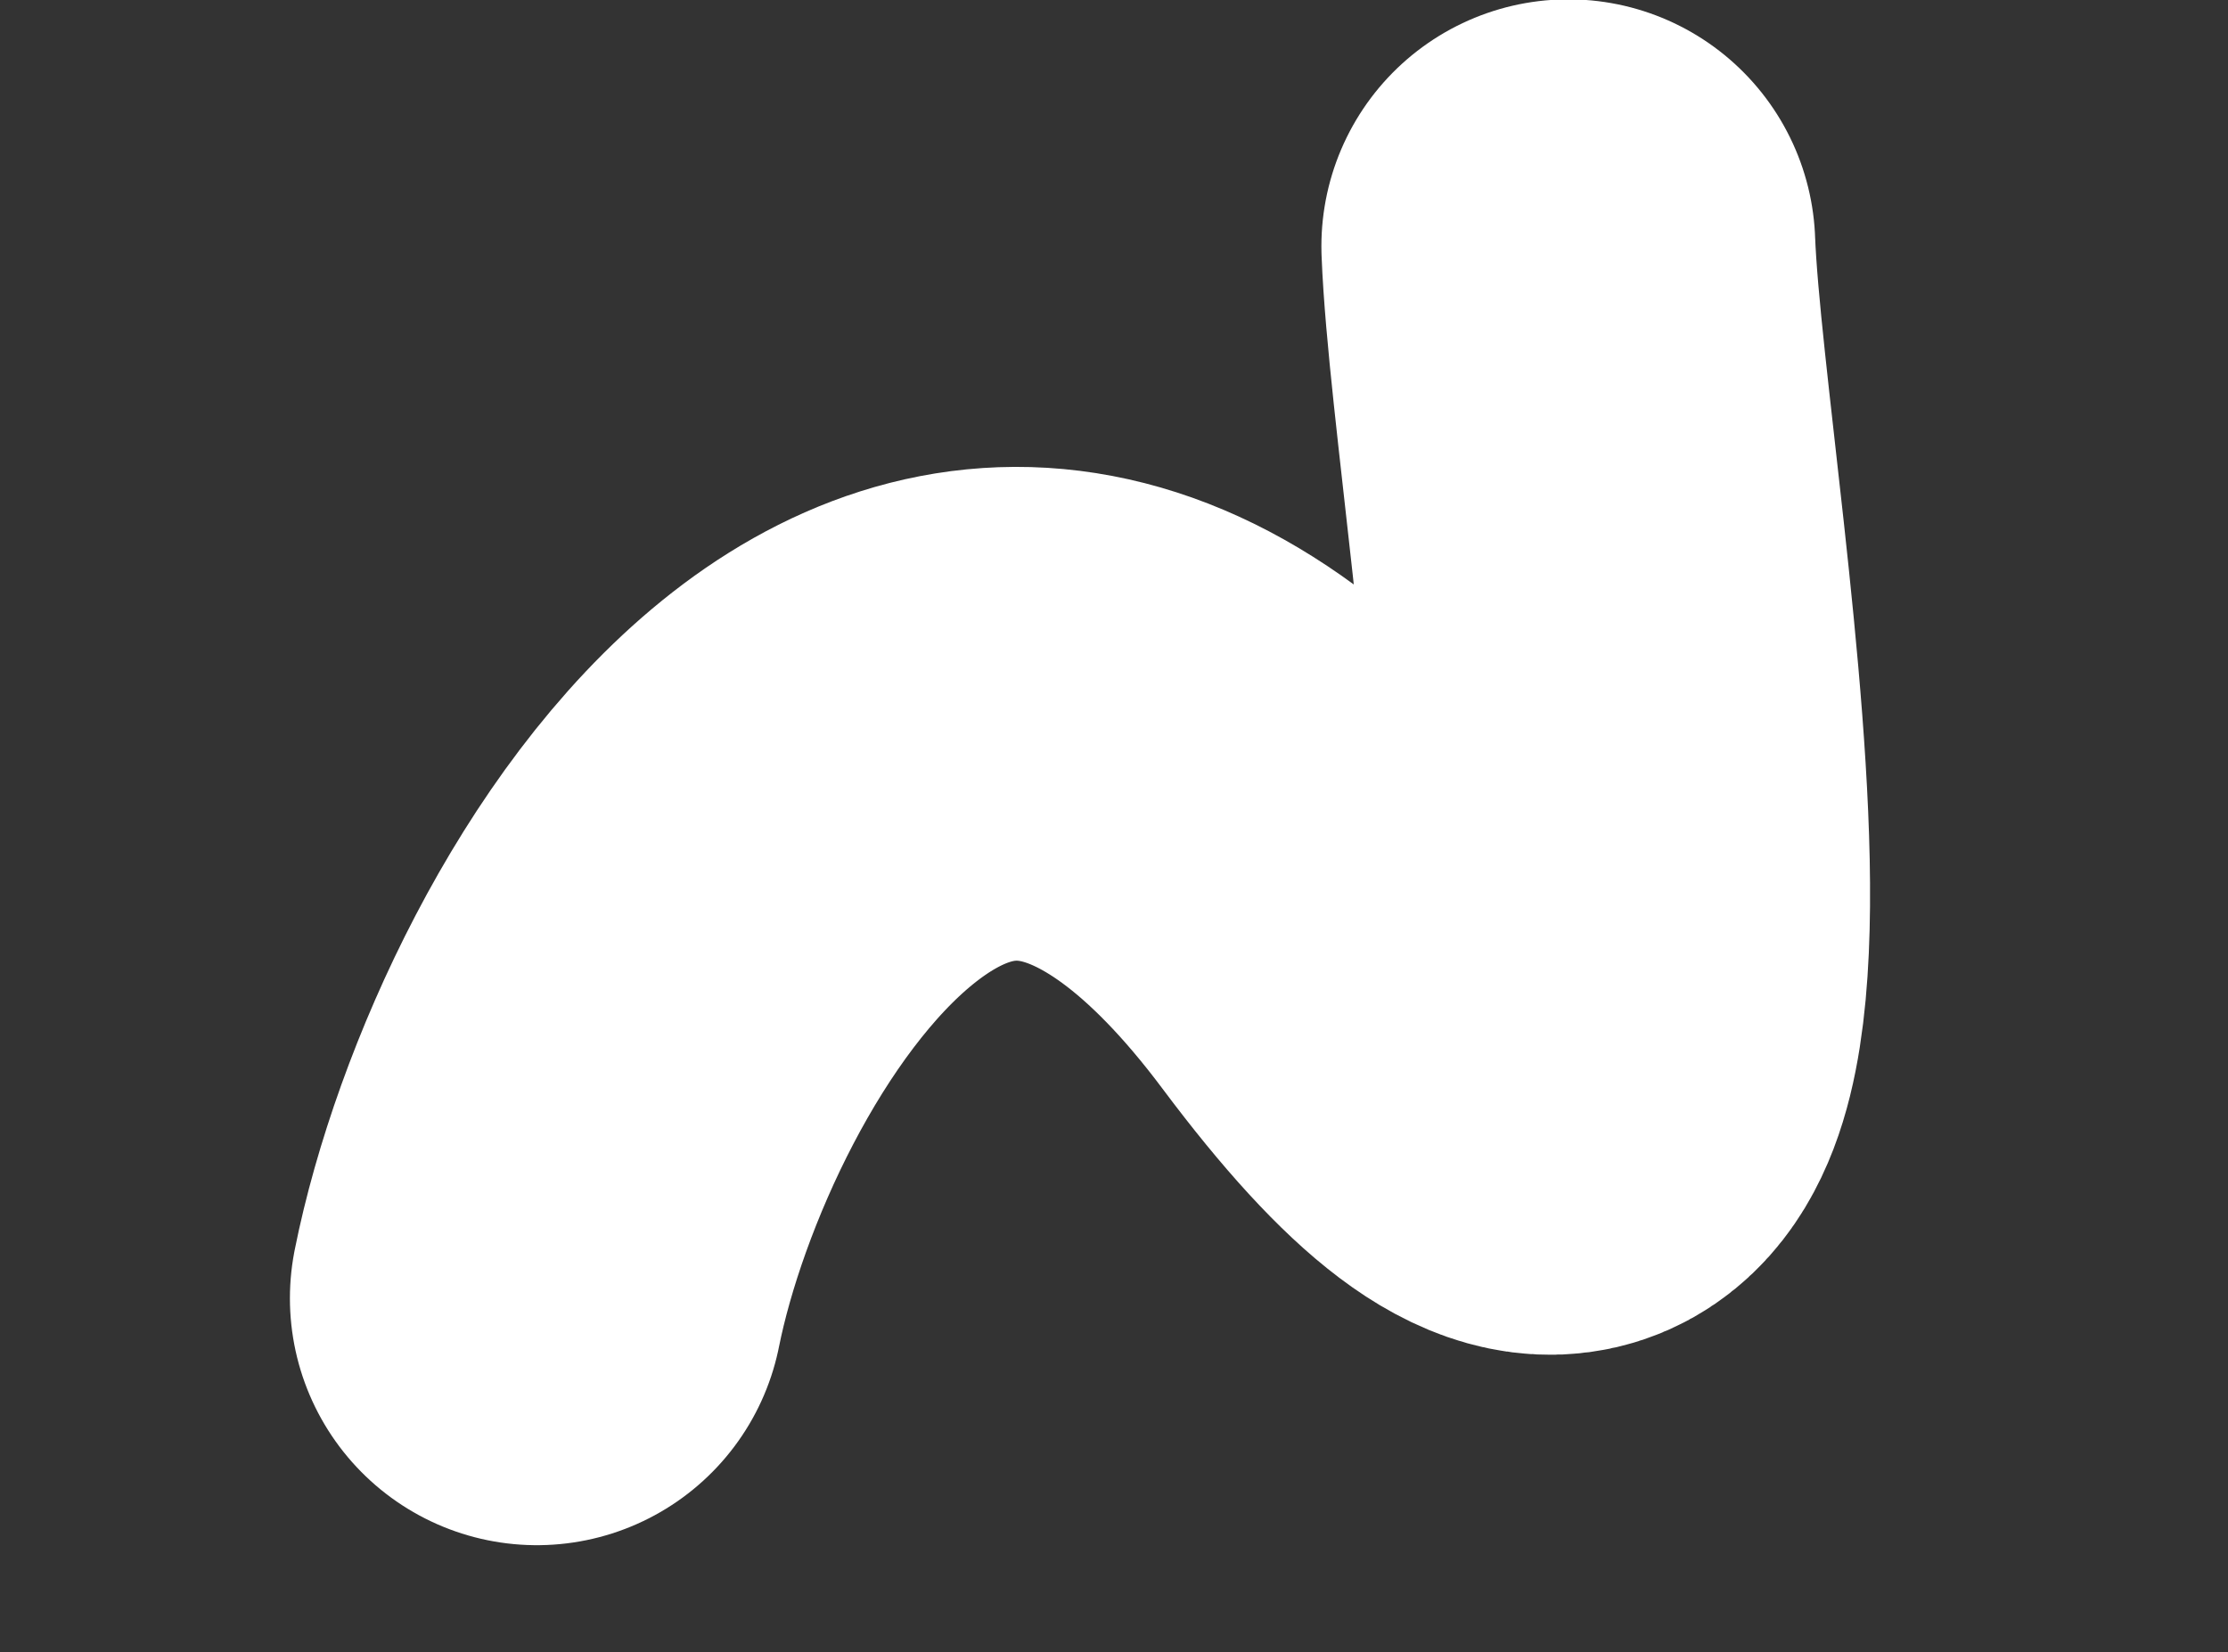 <?xml version="1.0" encoding="UTF-8"?> <svg xmlns="http://www.w3.org/2000/svg" version="1.1" viewBox="0 0 270.67 200.76"><rect x="0" y="0" width="270.67" height="200.76" fill="#333333" stroke="none"/><defs><style> .cls-1 { fill: none; stroke: #fff; stroke-linecap: round; stroke-linejoin: round; stroke-width: 60px; } </style></defs><g><g id="_Слой_1" data-name="Слой_1"><path class="cls-1" d="M190.53,29.92c1.29,33.67,24.88,151.48-25.29,84.38-50.17-67.1-92.22,4.51-100.02,43.45"></path></g></g></svg> 